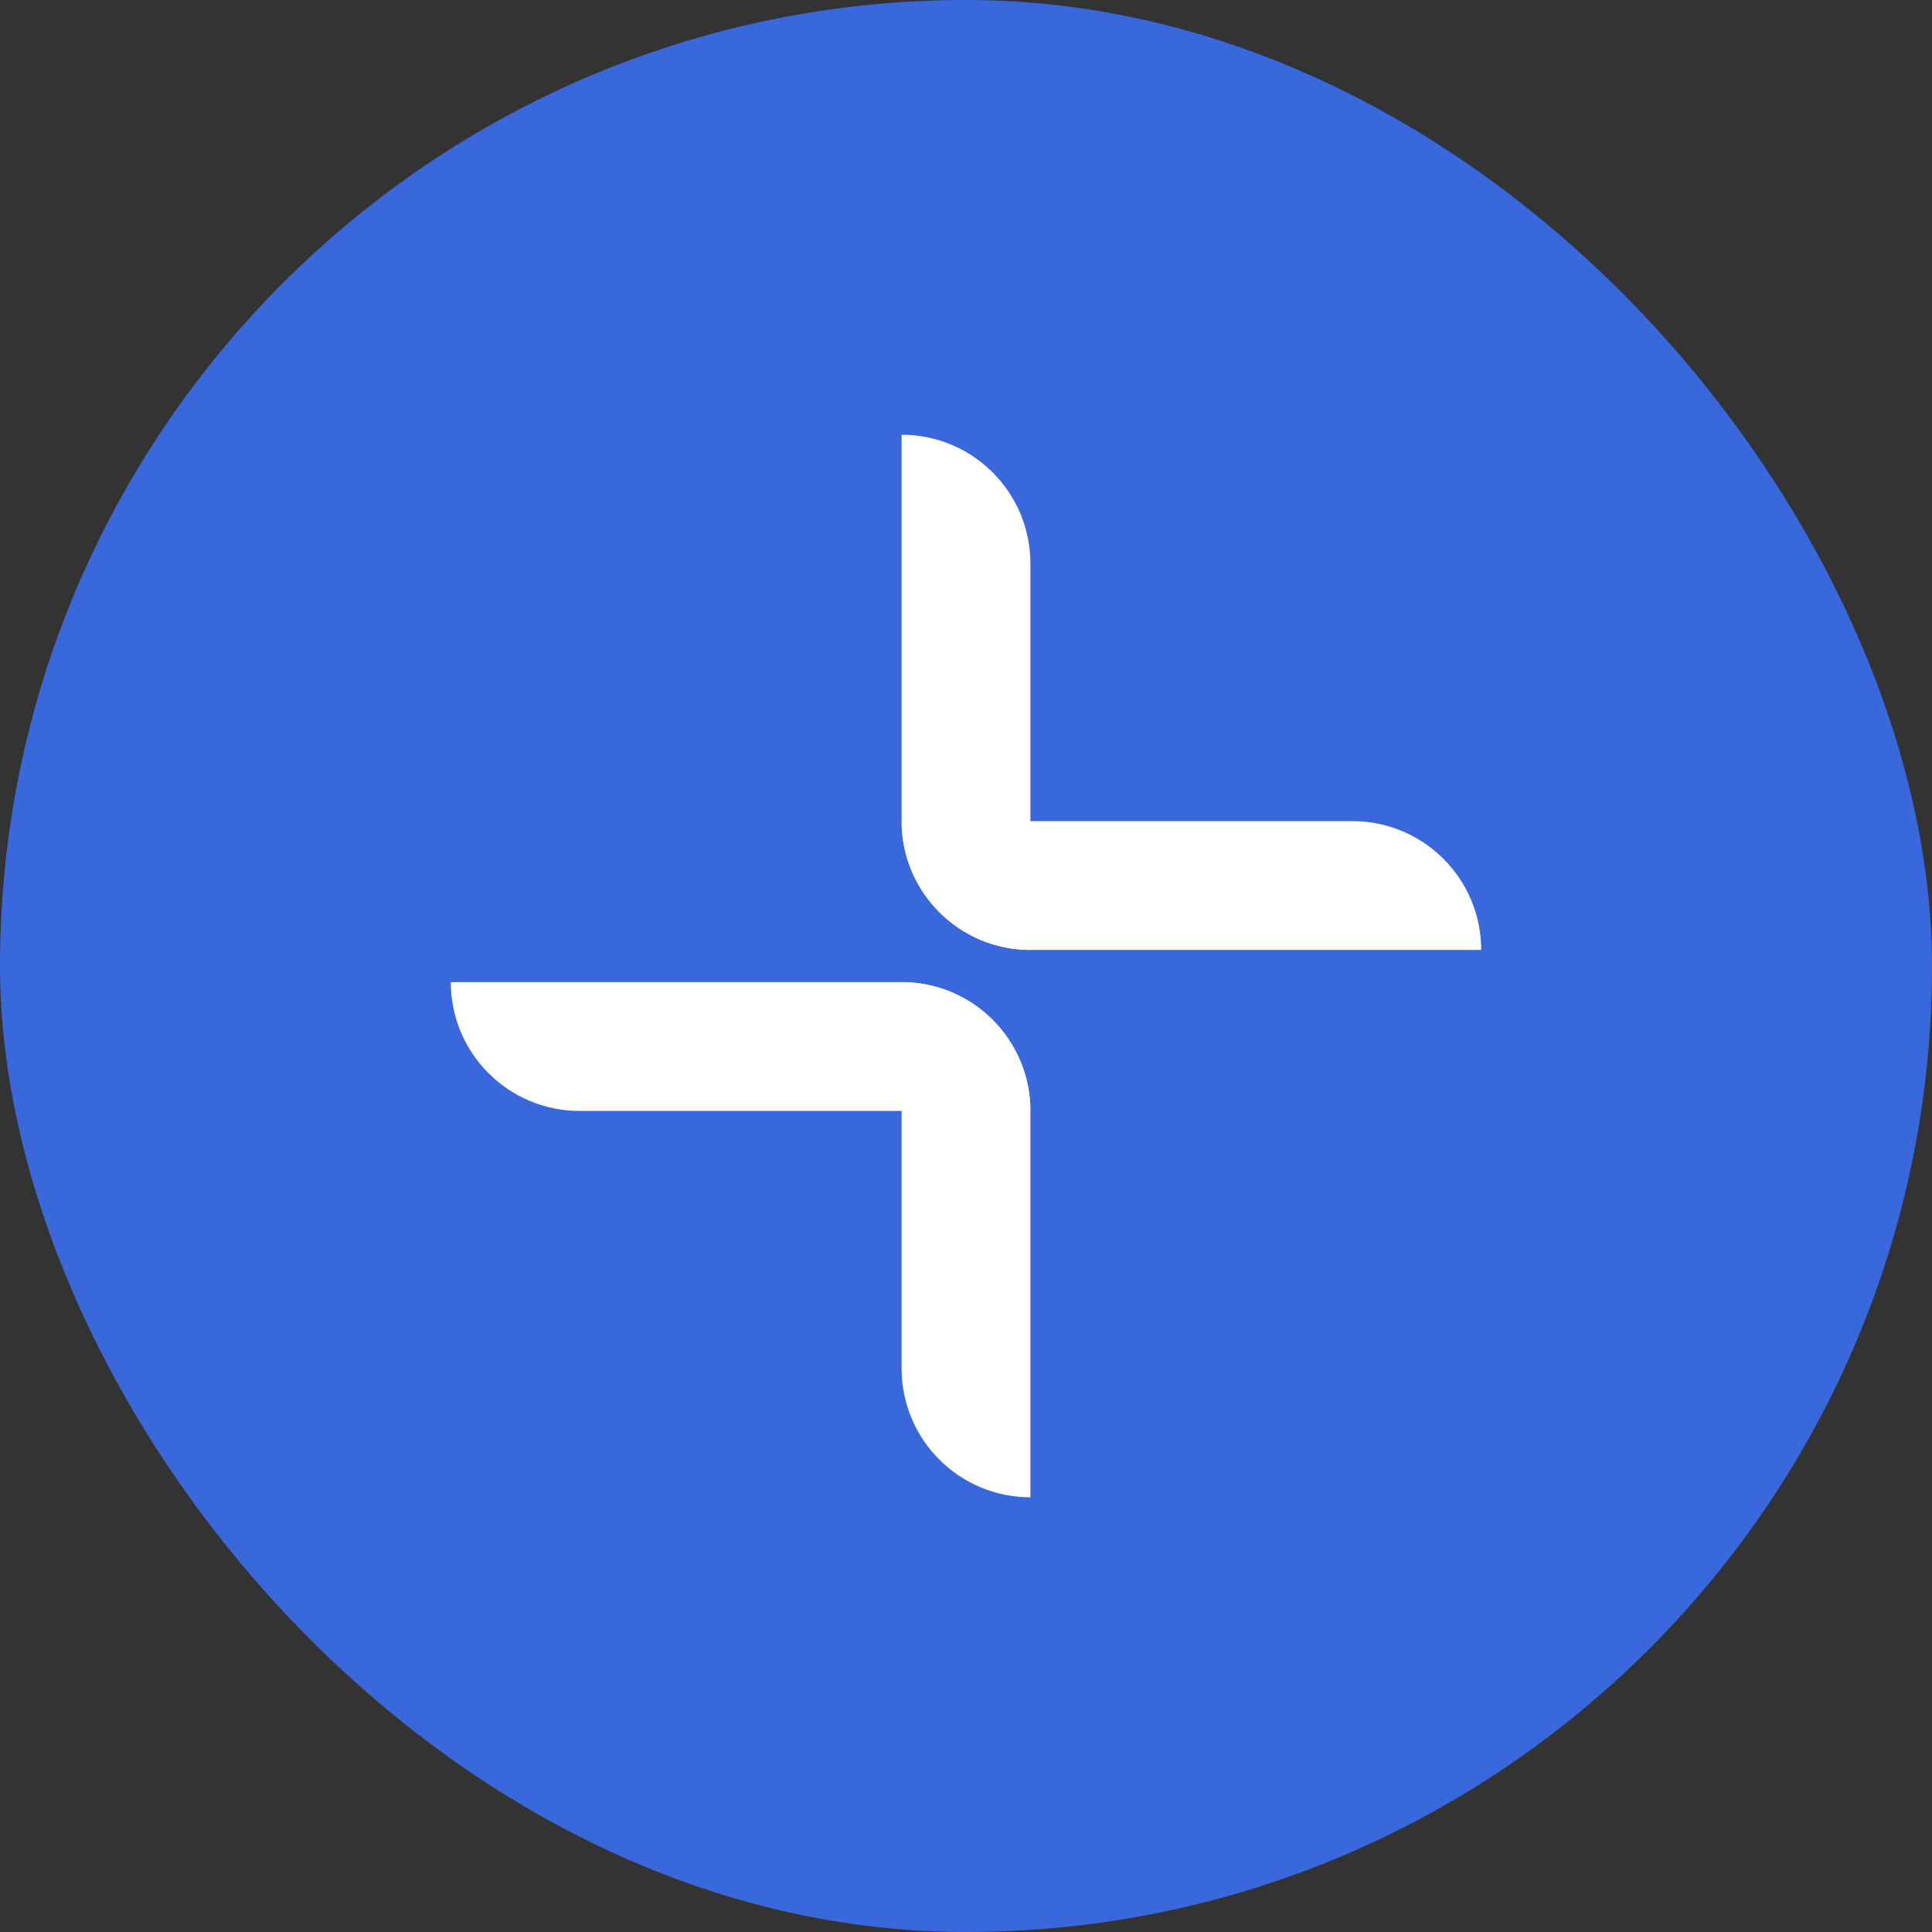 <svg width="72" height="72" viewBox="0 0 72 72" fill="none" xmlns="http://www.w3.org/2000/svg">
<rect x="0" y="0" width="72" height="72" fill="#333333" stroke="none"/>
<rect width="72" height="72" rx="36" fill="#3967DC"/>
<path d="M33.6 36.601C36.251 36.601 38.4 38.75 38.4 41.401L21.6 41.401C18.949 41.401 16.8 39.252 16.8 36.601L33.6 36.601Z" fill="white"/>
<path d="M38.4 35.401C35.749 35.401 33.6 33.252 33.6 30.601L50.4 30.601C53.051 30.601 55.2 32.75 55.2 35.401L38.4 35.401Z" fill="white"/>
<path d="M38.4 55.8C35.749 55.8 33.6 53.651 33.6 51.001L33.6 36.6C36.251 36.6 38.4 38.75 38.4 41.401L38.4 55.8Z" fill="white"/>
<path d="M33.6 16.201C36.251 16.201 38.4 18.35 38.4 21.001L38.4 35.401C35.749 35.401 33.6 33.252 33.6 30.601L33.6 16.201Z" fill="white"/>
</svg>
